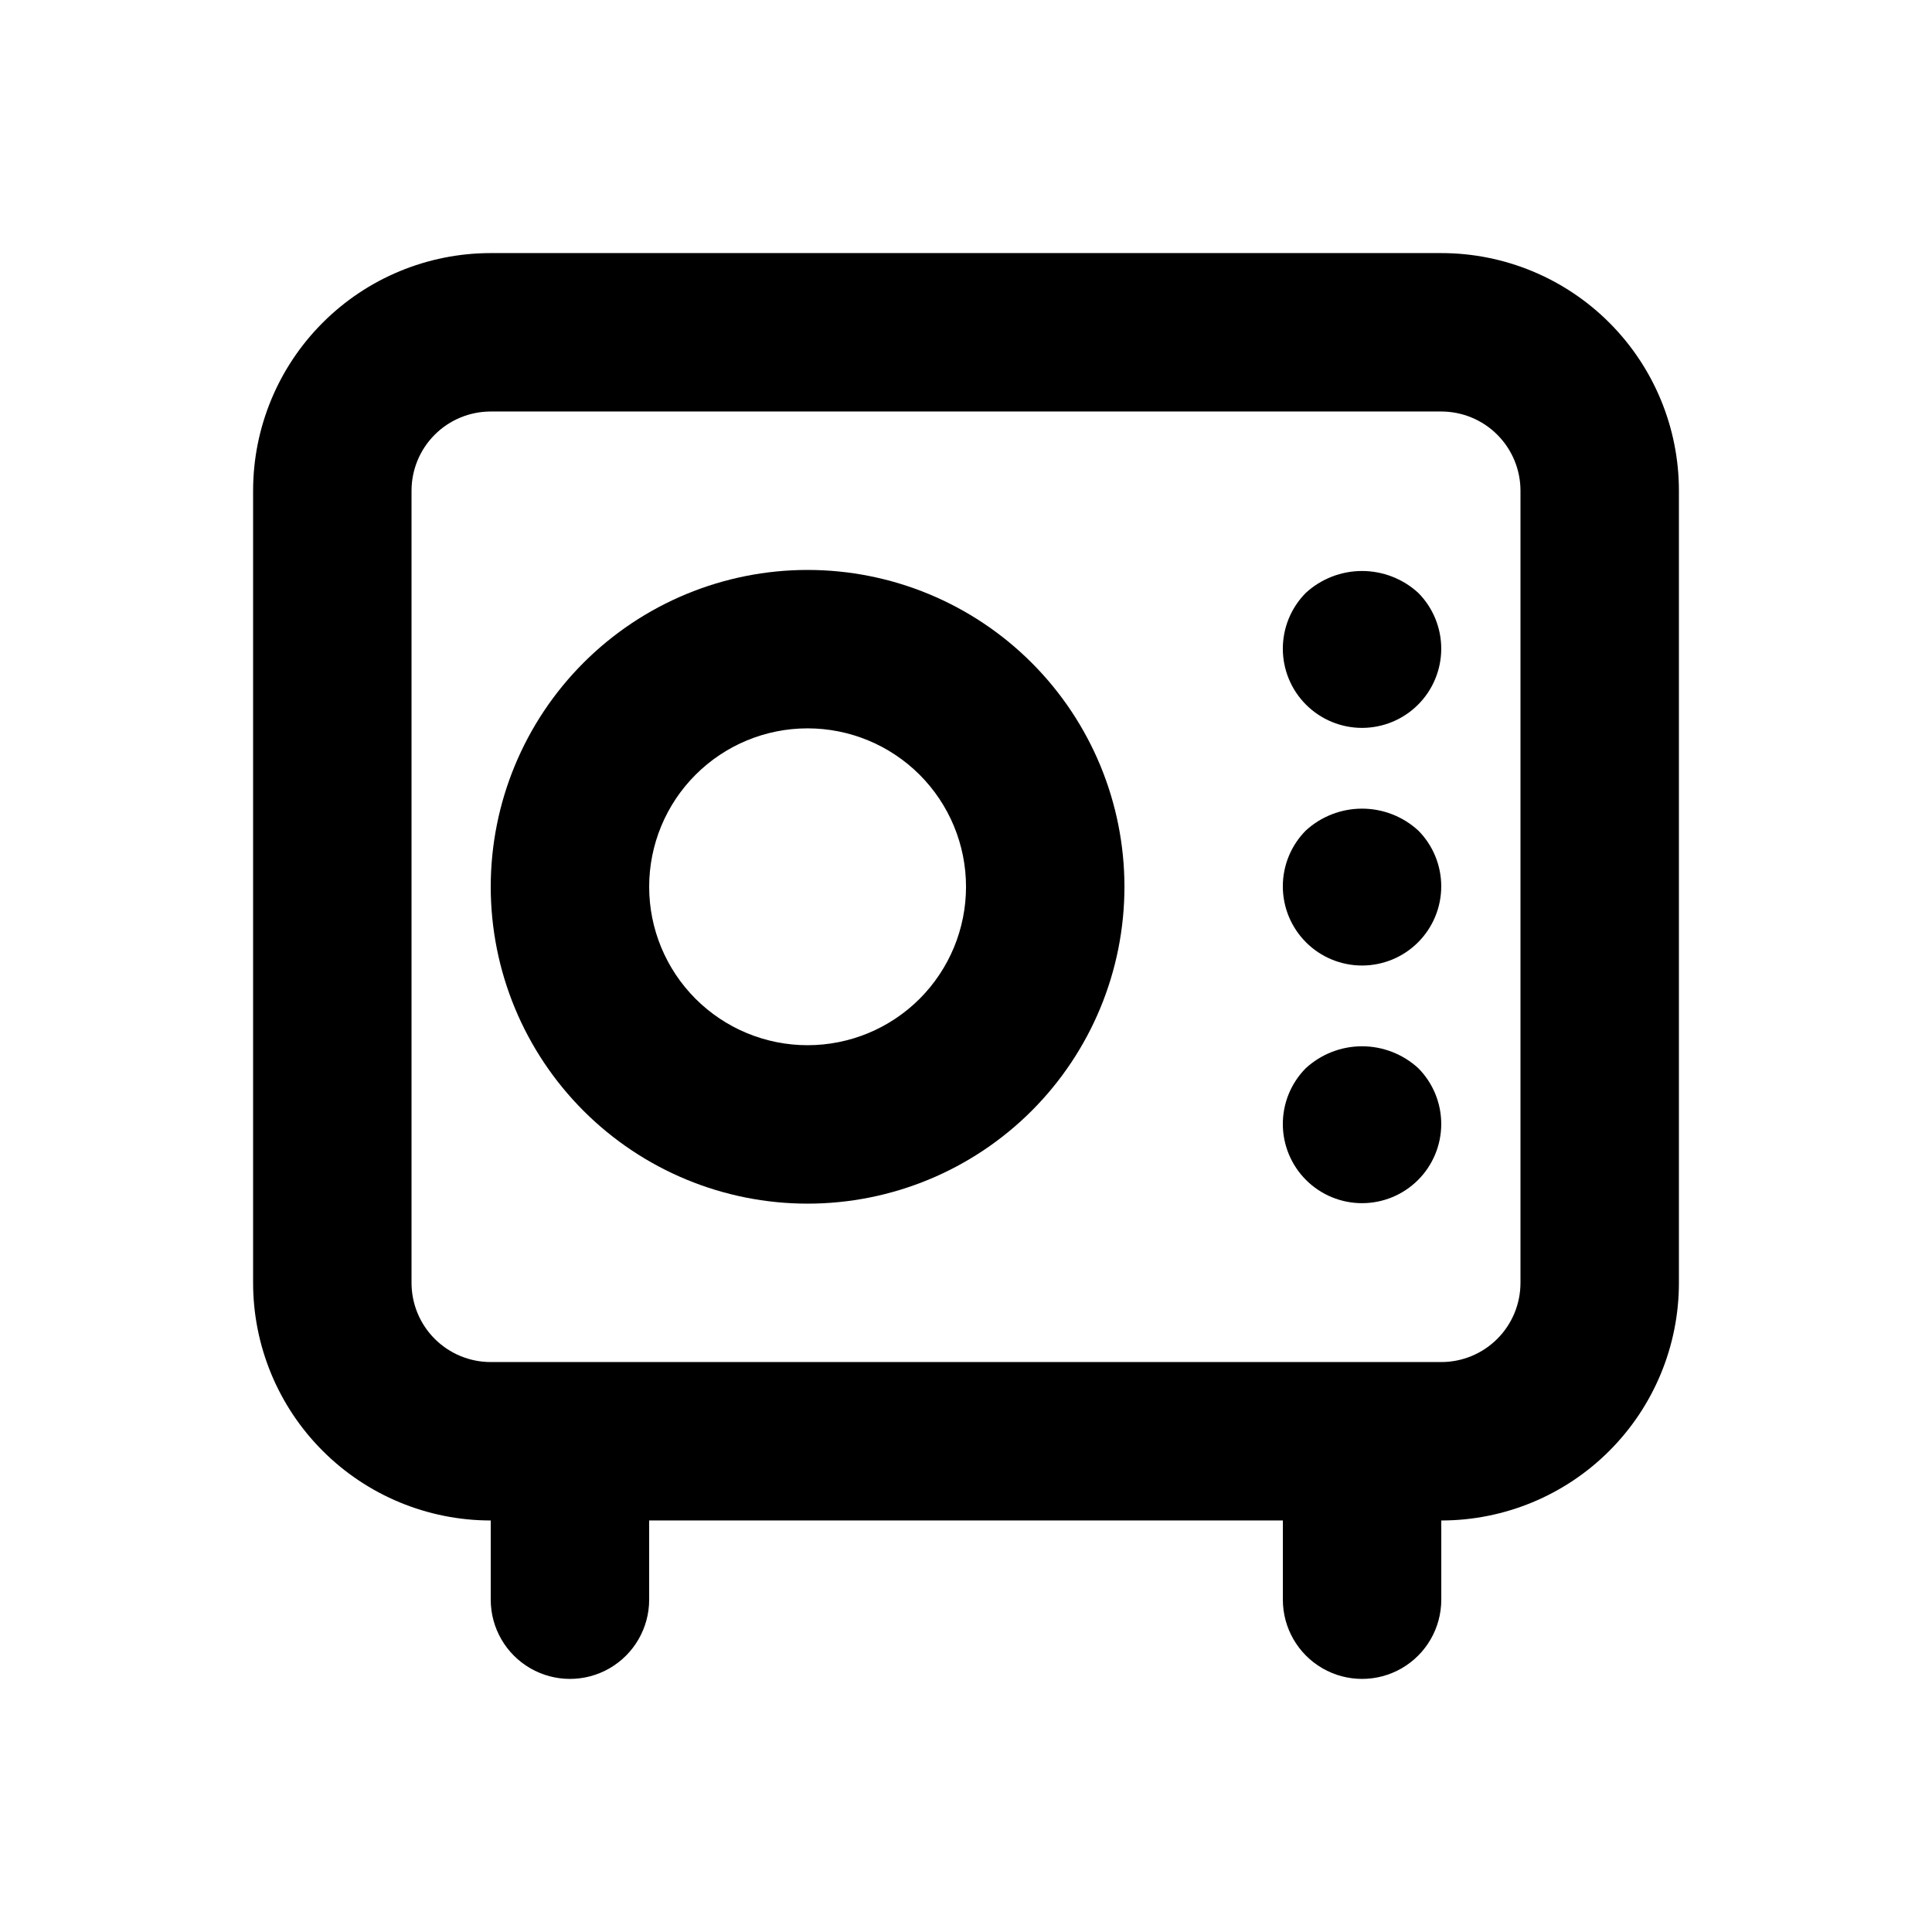 <?xml version="1.0" encoding="UTF-8"?>
<!-- Uploaded to: SVG Repo, www.svgrepo.com, Generator: SVG Repo Mixer Tools -->
<svg fill="#000000" width="800px" height="800px" version="1.1" viewBox="144 144 512 512" xmlns="http://www.w3.org/2000/svg">
 <g>
  <path d="m525.95 211.07h-251.9c-16.703 0-32.723 6.633-44.531 18.445-11.812 11.809-18.445 27.828-18.445 44.531v209.92c0 16.703 6.633 32.723 18.445 44.531 11.809 11.812 27.828 18.445 44.531 18.445v20.992c0 7.5 4 14.43 10.496 18.18 6.496 3.75 14.496 3.75 20.992 0 6.492-3.75 10.496-10.68 10.496-18.18v-20.992h167.94v20.992h-0.004c0 7.5 4.004 14.43 10.496 18.18 6.496 3.75 14.5 3.75 20.992 0 6.496-3.75 10.496-10.68 10.496-18.18v-20.992c16.703 0 32.723-6.633 44.531-18.445 11.812-11.809 18.445-27.828 18.445-44.531v-209.92c0-16.703-6.633-32.723-18.445-44.531-11.809-11.812-27.828-18.445-44.531-18.445zm20.992 272.9v-0.004c0 5.57-2.211 10.91-6.148 14.844-3.934 3.938-9.273 6.148-14.844 6.148h-251.9c-5.566 0-10.906-2.211-14.844-6.148-3.938-3.934-6.148-9.273-6.148-14.844v-209.92c0-5.566 2.211-10.906 6.148-14.844s9.277-6.148 14.844-6.148h251.9c5.57 0 10.91 2.211 14.844 6.148 3.938 3.938 6.148 9.277 6.148 14.844z"/>
  <path d="m358.02 295.04c-22.27 0-43.629 8.848-59.375 24.594-15.746 15.746-24.594 37.105-24.594 59.375 0 22.27 8.848 43.625 24.594 59.375 15.746 15.746 37.105 24.594 59.375 24.594s43.625-8.848 59.375-24.594c15.746-15.75 24.594-37.105 24.594-59.375 0-22.27-8.848-43.629-24.594-59.375-15.75-15.746-37.105-24.594-59.375-24.594zm0 125.95c-11.137 0-21.816-4.426-29.688-12.297-7.875-7.875-12.297-18.555-12.297-29.688 0-11.137 4.422-21.816 12.297-29.688 7.871-7.875 18.551-12.297 29.688-12.297 11.133 0 21.812 4.422 29.688 12.297 7.871 7.871 12.297 18.551 12.297 29.688 0 11.133-4.426 21.812-12.297 29.688-7.875 7.871-18.555 12.297-29.688 12.297z"/>
  <path d="m490.05 301.12c-3.914 3.945-6.102 9.285-6.086 14.84 0.012 5.559 2.231 10.883 6.168 14.809 3.934 3.922 9.266 6.129 14.82 6.129 5.559 0 10.891-2.207 14.824-6.129 3.938-3.926 6.156-9.25 6.168-14.809 0.016-5.555-2.172-10.895-6.086-14.84-4.066-3.731-9.387-5.801-14.906-5.801s-10.836 2.07-14.902 5.801z"/>
  <path d="m490.05 364.1c-3.914 3.945-6.102 9.281-6.086 14.84 0.012 5.559 2.231 10.883 6.168 14.809 3.934 3.922 9.266 6.125 14.82 6.125 5.559 0 10.891-2.203 14.824-6.125 3.938-3.926 6.156-9.25 6.168-14.809 0.016-5.559-2.172-10.895-6.086-14.84-4.066-3.731-9.387-5.801-14.906-5.801s-10.836 2.07-14.902 5.801z"/>
  <path d="m490.05 427.08c-3.914 3.945-6.102 9.281-6.086 14.84 0.012 5.559 2.231 10.883 6.168 14.809 3.934 3.922 9.266 6.125 14.82 6.125 5.559 0 10.891-2.203 14.824-6.125 3.938-3.926 6.156-9.25 6.168-14.809 0.016-5.559-2.172-10.895-6.086-14.84-4.066-3.731-9.387-5.805-14.906-5.805s-10.836 2.074-14.902 5.805z"/>
 </g>
</svg>